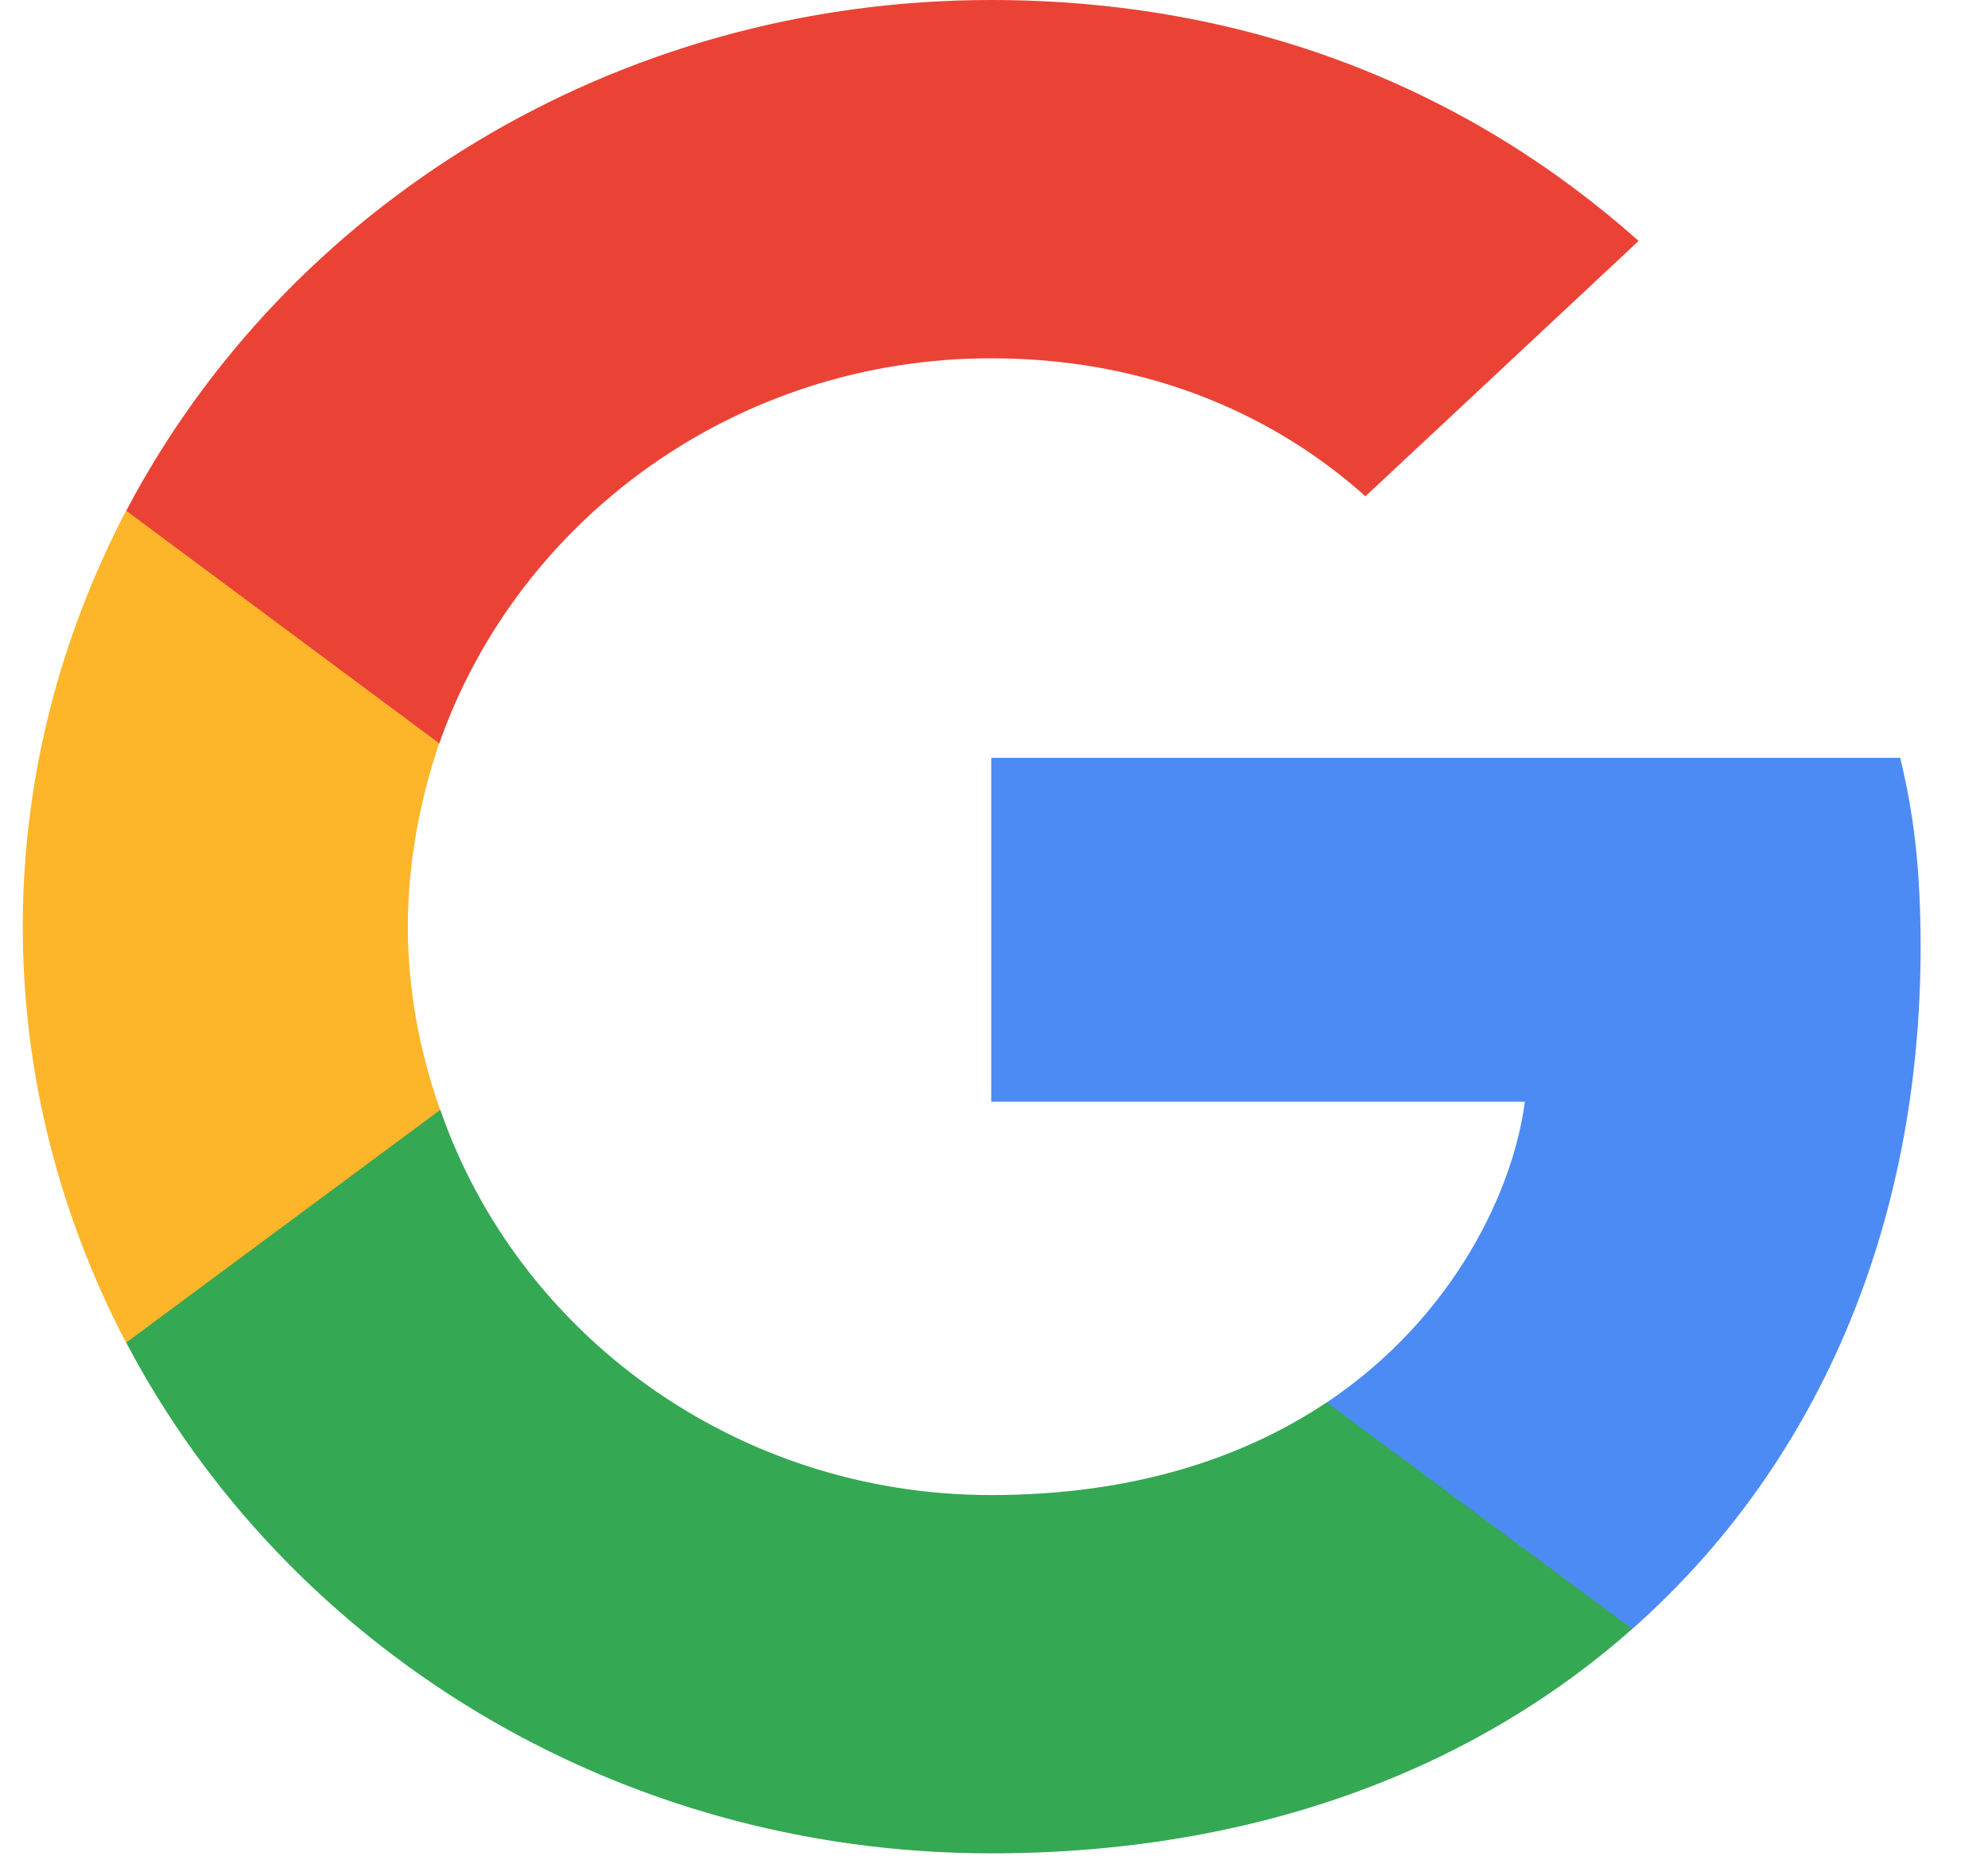 <svg width="31" height="29" viewBox="0 0 31 29" fill="none" xmlns="http://www.w3.org/2000/svg">
<path d="M29.949 14.771C29.949 13.583 29.849 12.716 29.631 11.817H15.457V17.18H23.777C23.609 18.512 22.703 20.519 20.69 21.868L20.662 22.047L25.143 25.37L25.454 25.4C28.305 22.879 29.949 19.17 29.949 14.771" fill="#4C8BF3"/>
<path d="M15.455 28.9C19.531 28.9 22.952 27.616 25.452 25.4L20.688 21.868C19.413 22.719 17.702 23.313 15.455 23.313C11.463 23.313 8.074 20.792 6.867 17.308L6.69 17.323L2.03 20.774L1.969 20.937C4.451 25.657 9.55 28.9 15.455 28.9Z" fill="#34A853"/>
<path d="M6.864 17.308C6.545 16.409 6.36 15.446 6.36 14.45C6.36 13.455 6.545 12.492 6.847 11.592L6.838 11.401L2.12 7.894L1.966 7.964C0.943 9.923 0.355 12.122 0.355 14.45C0.355 16.779 0.943 18.978 1.966 20.937L6.864 17.308" fill="#FDB52A"/>
<path d="M15.455 5.587C18.289 5.587 20.201 6.759 21.292 7.739L25.552 3.757C22.936 1.429 19.531 0 15.455 0C9.55 0 4.451 3.243 1.969 7.964L6.85 11.592C8.074 8.108 11.463 5.587 15.455 5.587" fill="#EA4335"/>
</svg>
